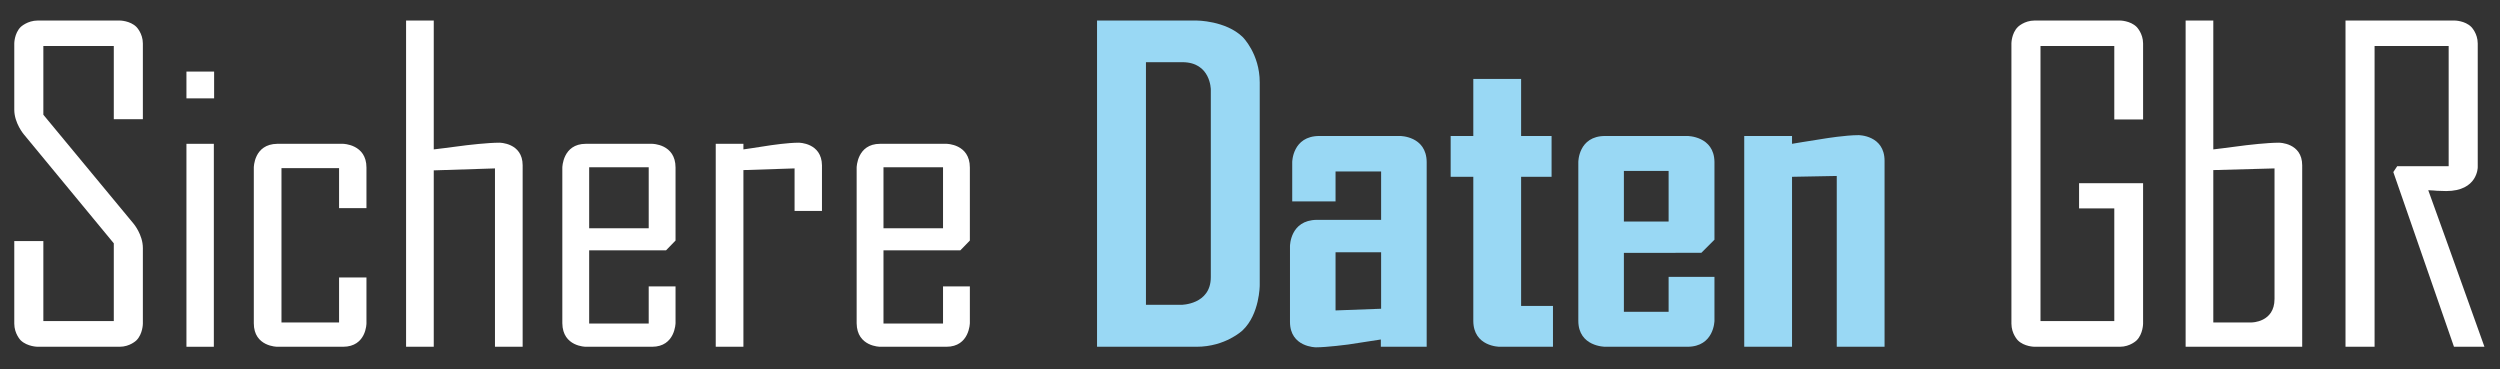 <?xml version="1.0" encoding="UTF-8" standalone="no"?>
<svg
   xmlns:dc="http://purl.org/dc/elements/1.1/"
   xmlns:cc="http://creativecommons.org/ns#"
   xmlns:rdf="http://www.w3.org/1999/02/22-rdf-syntax-ns#"
   xmlns:svg="http://www.w3.org/2000/svg"
   xmlns="http://www.w3.org/2000/svg"
   xmlns:xlink="http://www.w3.org/1999/xlink"
   xmlns:sodipodi="http://sodipodi.sourceforge.net/DTD/sodipodi-0.dtd"
   xmlns:inkscape="http://www.inkscape.org/namespaces/inkscape"
   width="440"
   height="65"
   id="svg649"
   display="block"
   version="1.1"
   sodipodi:docname="logo-blue.svg"
   inkscape:version="0.92.1 r15371">
  <rect width="100%" height="100%" fill="#333333" stroke="none"/>
  <sodipodi:namedview
     pagecolor="#ffffff"
     bordercolor="#666666"
     borderopacity="1"
     objecttolerance="10"
     gridtolerance="10"
     guidetolerance="10"
     inkscape:pageopacity="0"
     inkscape:pageshadow="2"
     inkscape:window-width="1920"
     inkscape:window-height="1017"
     id="namedview85"
     showgrid="false"
     inkscape:zoom="1.1249426"
     inkscape:cx="11.299447"
     inkscape:cy="17.67975"
     inkscape:window-x="-8"
     inkscape:window-y="-8"
     inkscape:window-maximized="1"
     inkscape:current-layer="svg649" />
  <defs
     id="defs4">
    <style
       id="style2">path{pointer-events:none}</style>
  </defs>
  <g
     id="g102"
     transform="translate(-237.166,-325.47)"
     style="fill:#ffffff;fill-opacity:1">
    <use
       xlink:href="#f0_1j"
       transform="matrix(49.2,0,0,49.2,235.3,386.5)"
       id="use100"
       width="100%"
       height="100%"
       x="0"
       y="0"
       style="fill:#ffffff;fill-opacity:1" />
  </g>
  <g
     id="g118"
     transform="translate(-237.166,-325.47)"
     style="fill:#ffffff;fill-opacity:1">
    <use
       xlink:href="#f0_25"
       transform="matrix(49.2,0,0,49.2,265.7,386.5)"
       id="use106"
       width="100%"
       height="100%"
       x="0"
       y="0"
       style="fill:#ffffff;fill-opacity:1" />
    <use
       xlink:href="#f0_1z"
       transform="matrix(49.2,0,0,49.2,277.9,386.5)"
       id="use108"
       width="100%"
       height="100%"
       x="0"
       y="0"
       style="fill:#ffffff;fill-opacity:1" />
    <use
       xlink:href="#f0_24"
       transform="matrix(49.2,0,0,49.2,304.7,386.5)"
       id="use110"
       width="100%"
       height="100%"
       x="0"
       y="0"
       style="fill:#ffffff;fill-opacity:1" />
    <use
       xlink:href="#f0_21"
       transform="matrix(49.2,0,0,49.2,332.2,386.5)"
       id="use112"
       width="100%"
       height="100%"
       x="0"
       y="0"
       style="fill:#ffffff;fill-opacity:1" />
    <use
       xlink:href="#f0_2e"
       transform="matrix(49.2,0,0,49.2,359.2,386.5)"
       id="use114"
       width="100%"
       height="100%"
       x="0"
       y="0"
       style="fill:#ffffff;fill-opacity:1" />
    <use
       xlink:href="#f0_21"
       transform="matrix(49.2,0,0,49.2,384,386.5)"
       id="use116"
       width="100%"
       height="100%"
       x="0"
       y="0"
       style="fill:#ffffff;fill-opacity:1" />
  </g>
  <g
     id="g122"
     transform="translate(-237.166,-325.47)"
     style="fill:#99d8f4">
    <use
       xlink:href="#f1_14"
       transform="matrix(49.2,0,0,49.2,426.8,386.5)"
       id="use120"
       width="100%"
       height="100%"
       x="0"
       y="0" />
  </g>
  <g
     id="g134"
     transform="translate(-237.166,-325.47)"
     style="fill:#99d8f4">
    <use
       xlink:href="#f1_1x"
       transform="matrix(49.2,0,0,49.2,461.3,386.5)"
       id="use126"
       width="100%"
       height="100%"
       x="0"
       y="0" />
    <use
       xlink:href="#f1_2g"
       transform="matrix(49.2,0,0,49.2,491.4,386.5)"
       id="use128"
       width="100%"
       height="100%"
       x="0"
       y="0" />
    <use
       xlink:href="#f1_21"
       transform="matrix(49.2,0,0,49.2,511.9,386.5)"
       id="use130"
       width="100%"
       height="100%"
       x="0"
       y="0" />
    <use
       xlink:href="#f1_2a"
       transform="matrix(49.2,0,0,49.2,541.1,386.5)"
       id="use132"
       width="100%"
       height="100%"
       x="0"
       y="0" />
  </g>
  <g
     id="g146"
     transform="translate(-237.166,-325.47)"
     style="fill:#ffffff">
    <use
       xlink:href="#f0_17"
       transform="matrix(49.2,0,0,49.2,586.6,386.5)"
       id="use138"
       width="100%"
       height="100%"
       x="0"
       y="0" />
    <use
       xlink:href="#f0_1y"
       transform="matrix(49.2,0,0,49.2,617.9,386.5)"
       id="use140"
       width="100%"
       height="100%"
       x="0"
       y="0" />
    <use
       xlink:href="#f0_1i"
       transform="matrix(49.2,0,0,49.2,645.4,386.5)"
       id="use142"
       width="100%"
       height="100%"
       x="0"
       y="0" />
    <use
       xlink:href="#f0_1j"
       transform="matrix(49.2,0,0,49.2,235.3,1003.6)"
       id="use144"
       width="100%"
       height="100%"
       x="0"
       y="0" />
  </g>
  <defs
     id="defs645">
    <path
       d="M173 0s-37 0-61 23c0 0-23 23-23 60v295h104V92h252v278L123 760s-34 40-34 88v237s0 36 23 59c0 0 24 23 61 23h293s37 0 60-23c0 0 23-23 23-59V814H445v262H193V830l323-390s33-39 33-87V83s0-37-23-60c0 0-23-23-60-23z"
       id="f0_1j"
       transform="scale(.001 -.001)" />
    <path
       d="M87 0v726h98V0zm-1 1010h100z"
       id="f0_25"
       transform="scale(.001 -.001)" />
    <path
       d="M164 0S80 0 80 84v557s0 84 84 85h235s84-1 84-85V496h-98v143H179V87h206v161h98V84s0-84-84-84z"
       id="f0_1z"
       transform="scale(.001 -.001)" />
    <path
       d="M80 0v1167h99V706s59 7 118 15c0 0 74 9 117 9 0 0 83 0 83-81V0h-99v638l-219-7V0z"
       id="f0_24"
       transform="scale(.001 -.001)" />
    <path
       d="M389 424v218H176V424zM164 0S81 0 80 84v557s1 85 84 85h237s84 0 84-85V380l-34-35H176V83h213v133h96V85s-1-85-84-85z"
       id="f0_21"
       transform="scale(.001 -.001)" />
    <path
       d="M80 0v726h99v-20s49 7 99 15c0 0 60 9 99 9 0 0 82 0 83-81V486h-98v152l-183-6V0z"
       id="f0_2e"
       transform="scale(.001 -.001)" />
    <path
       d="M371 150s106 0 106 99v671s0 98-102 98H245V150zM70 0v1167h356s104 0 165-59c0 0 61-60 61-162V220s0-103-61-161c0 0-61-59-165-59z"
       id="f1_14"
       transform="scale(.001 -.001)" />
    <path
       d="M222 130l163 6v202H222zM152-2S59-2 59 89v271s0 93 96 94h230v173H222V520H67v141s1 93 97 93h289s94 0 95-93V0H384v26s-58-9-117-18c0 0-76-10-115-10z"
       id="f1_1x"
       transform="scale(.001 -.001)" />
    <path
       d="M197 0s-94 0-94 93v515H22v146h81v204h171V754h109V608H274V146h114V0z"
       id="f1_2g"
       transform="scale(.001 -.001)" />
    <path
       d="M385 448v181H225V448zM158 0S62 0 62 93v568s0 93 96 93h294s96 0 97-93V383l-47-47H225V125h160v125h164V93s-1-93-97-93z"
       id="f1_21"
       transform="scale(.001 -.001)" />
    <path
       d="M62 0v754h171v-28s59 10 118 19c0 0 73 12 120 12 0 0 93 0 93-92V0H393v611l-160-3V0z"
       id="f1_2a"
       transform="scale(.001 -.001)" />
    <path
       d="M176 0s-37 0-60 23c0 0-23 23-23 60v1002s0 36 23 59c0 0 23 23 60 23h305s37 0 60-23c0 0 23-23 23-59V813H461v263H197V92h264v403H335v90h229V83s0-37-23-60c0 0-23-23-60-23z"
       id="f0_17"
       transform="scale(.001 -.001)" />
    <path
       d="M316 87s82 0 82 84v467l-219-6V87zM80 0v1167h99V706s59 7 118 15c0 0 74 9 117 9 0 0 83 0 83-81V156 45 0z"
       id="f0_1y"
       transform="scale(.001 -.001)" />
    <path
       d="M93 0v1167h390s37 0 60-23c0 0 23-23 23-59V642s0-85-113-85c0 0-11 0-33 1 0 0-21 2-31 2 0 0 101-279 201-560H481L264 625l14 21h184v430H197V0z"
       id="f0_1i"
       transform="scale(.001 -.001)" />
    <path
       d="M105 0v1103h237V668h417v435h240V0H762v484H342V0z"
       id="f2_a"
       transform="scale(.001 -.001)" />
    <path
       d="M102 0v1103h237V626h3l367 477h276L581 610 1021 0H726L342 562h-3V0z"
       id="f2_b"
       transform="scale(.001 -.001)" />
    <path
       d="M477-22C225-22 46 75 53 353h242c-9-122 61-205 185-205 94 0 220 29 220 147 0 130-158 139-252 163C293 497 83 567 83 762c0 252 232 364 458 364 214 0 380-116 380-338H694c-10 112-69 167-184 167-87 0-175-46-175-142 0-119 107-133 201-156 168-43 416-90 416-312C952 72 713-22 477-22z"
       id="f2_c"
       transform="scale(.001 -.001)" />
    <path
       d="M455 385v356h-3L257 385zm0-385v214H61v171l387 672h229V385h146V214H677V0z"
       id="f2_6"
       transform="scale(.001 -.001)" />
    <path
       d="M188 0l336 886H57v171h681V859L413 0z"
       id="f2_8"
       transform="scale(.001 -.001)" />
    <path
       d="M356-16C243-16 170 17 130 86c-23 41-37 99-37 162v629c0 75 19 136 54 180 49 61 110 84 224 84 97 0 164-30 197-90 17-30 29-88 31-148 1-20 1-43 1-67H497c-2 116-10 152-34 183-21 28-58 41-107 41-63 0-112-23-131-61-16-29-26-87-26-140V275c0-73 12-133 32-160 21-31 72-51 127-51s102 22 120 55c12 22 23 67 25 110 0 17 0 37 1 60h106c0-121-11-176-45-225-39-58-97-80-209-80z"
       id="f3_g"
       transform="scale(.001 -.001)" />
    <path
       d="M113 0v1124h168l202-788c29-118 36-147 58-257h7c20 112 26 139 54 257l183 788h168V0h-97v730c0 144 1 182 6 320l-9 1c-26-136-36-174-68-312L607 0H475L286 744c-37 141-45 174-72 307l-9-1c4-136 6-173 6-317V0z"
       id="f3_l"
       transform="scale(.001 -.001)" />
    <path
       d="M258 0v492L8 1124h102l105-264c52-130 62-156 101-273h6c39 117 48 143 100 273l104 264h100L364 492V0z"
       id="f3_o"
       transform="scale(.001 -.001)" />
    <path
       d="M113 0v1124h105V0zm440 0L225 576l320 548h106L335 585 671 0z"
       id="f3_k"
       transform="scale(.001 -.001)" />
    <path
       d="M336 0v691c0 126 2 154 9 267l-4 1c-75-73-107-100-188-165v117c90 74 117 97 198 180h87V0z"
       id="f3_6"
       transform="scale(.001 -.001)" />
    <path
       d="M336 53c61 0 107 34 130 94 17 41 23 101 23 198v399c0 37-3 98-6 131-11 100-66 159-147 159-105 0-153-88-153-290V345c0-81 10-156 25-200 18-55 69-92 128-92zm0-78c-102 0-189 53-228 138-19 46-30 113-30 190v484c0 102 18 177 55 232 40 57 119 93 205 93 97 0 175-43 215-114 29-55 41-118 41-211V303c0-68-10-136-30-188C532 29 443-25 336-25z"
       id="f3_5"
       transform="scale(.001 -.001)" />
    <path
       d="M66 0l460 1124h85L150 0z"
       id="f3_4"
       transform="scale(.001 -.001)" />
    <path
       d="M212 616c17 6 22 6 40 6h98c61 0 105 12 133 38 35 34 46 75 46 189 0 89-10 124-39 152-26 23-65 38-105 38H252c-18 0-23 0-40 6 6-17 6-21 6-40V655c0-18 0-22-6-39zM113 0v1124h292c160 0 229-84 229-278 0-110-9-154-41-194-29-38-72-61-119-67 61-7 111-40 136-87 9-20 15-46 18-98 1-26 1-24 1-81v-68c2-120 11-190 31-251H541c-11 49-17 99-17 133v254c0 106-46 149-162 149H252c-18 0-23 0-40 6 6-16 6-21 6-39V0z"
       id="f3_m"
       transform="scale(.001 -.001)" />
    <path
       d="M400-16C258-16 182 17 131 99c-26 43-38 92-38 155v577c0 87 20 168 54 216 50 68 122 94 266 94 100 0 181-36 223-102 24-38 32-83 30-196H562c0 86-9 129-36 164-25 33-77 53-133 53-77 0-138-30-165-81-20-35-29-85-29-157V318c0-74 6-121 19-156 26-64 92-98 191-98 51 0 92 8 149 29v345c0 19 0 23 6 40-17-6-22-6-40-6H417v90h246V32C524-10 490-16 400-16z"
       id="f3_i"
       transform="scale(.001 -.001)" />
    <path
       d="M212 76c17 7 22 7 40 7h106c51 0 97 13 123 38 31 29 43 82 43 192 0 100-11 148-41 177-25 25-67 40-113 40H252c-18 0-23 0-40 6 6-17 6-21 6-39V116c0-18 0-23-6-40zm0 531c17 6 22 6 40 6h90c52 0 100 16 130 45 32 33 44 81 44 169s-12 137-44 169c-30 29-78 46-130 46h-90c-18 0-23 0-40 6 6-17 6-21 6-40V646c0-18 0-23-6-39zM113 0v1124h237c85 0 156-22 200-64 50-47 69-105 69-212 0-180-34-237-158-269 55-6 95-26 124-63 32-39 43-88 43-206 0-110-12-176-40-217C548 35 464 0 362 0z"
       id="f3_f"
       transform="scale(.001 -.001)" />
    <path
       d="M332-25c-92 0-172 37-210 100-27 46-38 93-39 179h105c3-75 9-103 26-135 20-40 64-64 119-64 107 0 156 70 156 222v142c0 119-55 191-147 191-69 0-114-36-146-113H92l15 592h452v-87H205l-6-197c-3-98-5-122-19-214l6-3c52 74 103 104 176 104 136 0 231-102 231-252V266c0-187-95-291-261-291z"
       id="f3_a"
       transform="scale(.001 -.001)" />
    <path
       d="M324 489c99 0 162 78 162 203v144c0 125-58 195-161 195-97 0-151-70-151-200V680c0-127 51-191 150-191zm-2-514c-94 0-169 34-206 97-24 43-35 88-35 166h107c5-133 41-183 134-183 58 0 109 26 132 69 23 44 32 119 32 272v56c0 25 1 37 9 66l-8 1c-49-79-110-116-188-116-142 0-229 101-229 262v131c0 108 17 173 55 225 45 59 116 91 200 91 100 0 182-43 223-117 31-54 42-106 42-191V328c0-120-20-207-60-264-40-55-119-89-208-89z"
       id="f3_e"
       transform="scale(.001 -.001)" />
    <path
       d="M93 0v66l14 26 15 27 14 26 43 80c127 235 90 168 113 210 21 39 38 71 58 104 67 123 90 170 110 222 18 50 26 85 26 121 0 94-52 154-135 154-52 0-100-25-122-61-18-29-26-67-30-150H93c2 101 15 153 58 203 46 58 115 87 202 87 142 0 240-94 240-232 0-93-32-177-147-379-41-72-73-133-143-263l-34-62-55-101c79 8 96 8 186 8h200V0z"
       id="f3_7"
       transform="scale(.001 -.001)" />
    <path
       d="M156 0l301 889c20 58 24 70 46 121-55-5-66-5-129-5H86v86h511V985L266 0z"
       id="f3_c"
       transform="scale(.001 -.001)" />
    <path
       d="M113 0v1124h105V658c0-18 0-22-6-39 17 6 22 6 40 6h289c18 0 23 0 40-6-7 17-7 21-7 39v466h106V0H574v501c0 17 0 23 7 40-17-6-22-6-40-6H252c-18 0-23 0-40 6 6-17 6-22 6-40V0z"
       id="f3_j"
       transform="scale(.001 -.001)" />
    <path
       d="M113 0v1124h446v-85H252c-18 0-23 0-40 6 6-17 6-21 6-40V663c0-18 0-23-6-40 17 6 22 6 40 6h303v-85H252c-18 0-23 0-40 6 6-17 6-21 6-40V119c0-18 0-23-6-40 17 7 23 7 40 7h322V0z"
       id="f3_h"
       transform="scale(.001 -.001)" />
    <path
       d="M12 0l269 590-249 534h125l97-223c47-110 56-133 93-235h6c35 102 44 125 92 235l93 223h110L406 585 675 0H550L442 249c-51 118-62 144-101 252h-5c-40-108-49-133-101-252L128 0z"
       id="f3_n"
       transform="scale(.001 -.001)" />
    <path
       d="M310 445c31 4 38 4 73 4h143l24 161c6 33 8 42 17 71-31-4-38-4-74-4H353l-26-161c-6-35-8-42-17-71zM165 0l49 309c6 35 8 42 17 71-31-4-38-4-74-4H66l12 73h159l24 161c6 35 8 42 17 71-30-4-38-4-73-4h-92l12 73h159l60 374h79l-49-308c-4-34-7-41-16-70 30 4 38 4 73 4h142l60 374h80l-48-307c-7-35-8-42-17-71 30 4 38 4 73 4h89l-11-73H642l-26-161c-5-33-6-42-16-71 31 4 39 4 74 4h91l-12-73H594L535 0h-81l49 309c6 35 7 42 16 71-30-4-38-4-73-4H304L244 0z"
       id="f3_3"
       transform="scale(.001 -.001)" />
    <path
       d="M110 0v669c0 19 0 23 6 40-17-6-21-6-40-6H20v70h56c17 0 23 0 40-6-6 17-6 21-6 40v168c0 105 52 153 165 153 17 0 29 0 53-4v-70c-30 2-32 2-44 2-62 0-81-25-81-104V807c0-19 0-23-6-40 17 6 21 6 40 6h79v-70h-79c-19 0-23 0-40 6 6-17 6-23 6-40V0z"
       id="f3_t"
       transform="scale(.001 -.001)" />
    <path
       d="M167 423c16 6 21 6 39 6h174c19 0 23 0 40-6-6 17-6 22-6 40v105c0 95-44 149-121 149-78 0-120-52-120-149V463c0-18 0-23-6-40zM299-13C159-13 78 66 78 202v366c0 138 84 219 225 219 140 0 204-69 204-217V351H206c-18 0-23 0-39 7 6-17 6-23 6-40v-61c0-92 7-132 30-159 22-25 57-38 95-38 43 0 79 16 95 44 13 26 18 58 20 137h94c0-108-9-154-38-191-34-41-96-63-170-63z"
       id="f3_s"
       transform="scale(.001 -.001)" />
    <path
       d="M333-25C159-25 78 60 78 244v17h105c2-65 8-104 23-139 17-41 64-67 124-67 55 0 104 24 124 63 17 30 27 105 27 192 0 154-47 214-168 214h-69v86h49c120 0 182 70 182 206 0 62-7 117-21 153-16 41-60 67-116 67-49 0-92-22-112-57-20-30-27-71-32-154H89c7 200 87 290 255 290 104 0 179-44 209-122 14-35 20-82 20-157 0-155-46-231-159-260v-8c130-26 171-91 171-272 0-116-14-178-52-230-44-60-114-91-200-91z"
       id="f3_8"
       transform="scale(.001 -.001)" />
    <path
       d="M425 130c148 0 136 371 136 397s12 400-136 400-136-374-136-400-12-397 136-397zm-5-152C130-22 52 270 52 527s78 553 368 553c300 0 378-296 378-553S720-22 420-22z"
       id="f2_4"
       transform="scale(.001 -.001)" />
    <path
       d="M1032 111c3 0 6 0 10 1 73 0 86 103 86 158s-13 159-86 159c-4 1-7 1-10 1-65 0-76-97-76-160 0-62 11-159 76-159zm10-133C854-22 790 99 790 270c0 172 64 294 252 294s252-122 252-294c0-171-64-292-252-292zM337 627c3 0 6 0 10 1 73 0 85 104 85 159s-12 159-85 159h-10c-65 0-76-97-76-159 0-63 11-160 76-160zm10-134C159 493 95 616 95 787s64 293 252 293 252-122 252-293-64-294-252-294zm-8-509l581 1191h114L454-16z"
       id="f2_3"
       transform="scale(.001 -.001)" />
    <path
       d="M428 353c-6 17-6 23-6 40v279c0 153 1 194 10 342l-7 2c-60-150-77-188-150-344l-78-169c-32-69-41-86-75-149 66 5 80 5 153 5h113c18 0 23 0 40-6zM422 0v240c0 17 0 23 6 40-17-7-22-7-40-7H40v104l331 714h153V393c0-19 0-23-6-40 17 6 21 6 40 6h87v-86h-87c-19 0-23 0-40 7 6-17 6-22 6-40V0z"
       id="f3_9"
       transform="scale(.001 -.001)" />
    <path
       d="M348 55c100 0 153 70 153 202v149c0 127-50 193-150 193-99 0-162-78-162-203V252c0-125 59-197 159-197zm2-80c-99 0-182 43-225 117-27 47-39 108-39 192v475c0 123 18 207 59 263 38 57 119 90 208 90 95 0 170-35 206-96 25-43 35-89 35-167H487c-4 132-41 182-133 182-70 0-117-29-139-82-18-49-26-118-26-257v-56c0-25-1-37-9-66l8-2c49 80 110 116 188 116 82 0 157-41 195-108 25-43 34-87 34-154V292c0-109-17-174-55-226-46-60-116-91-200-91z"
       id="f3_b"
       transform="scale(.001 -.001)" />
    <path
       d="M339 55c60 0 118 28 139 67 15 31 23 83 23 171 0 98-9 149-33 181-28 35-77 58-126 58-59 0-113-29-137-75-19-34-26-83-26-159 0-101 10-162 35-191 24-29 81-52 125-52zm5 555c50 0 101 26 120 62 16 29 26 93 26 162 0 75-9 122-29 148-23 32-71 54-120 54-106 0-152-63-152-203 0-77 13-139 34-168 23-32 73-55 121-55zm-3-633C238-23 148 21 110 92c-21 36-35 108-35 178 0 138 12 191 50 236 29 33 61 52 110 67v6c-41 12-68 26-94 55-43 44-55 93-55 214 0 179 85 267 256 267 103 0 182-36 219-101 26-45 33-91 33-209 0-127-47-197-149-226v-6c53-14 87-35 114-70 38-49 46-89 46-228 0-98-14-162-47-205-43-58-127-93-217-93z"
       id="f3_d"
       transform="scale(.001 -.001)" />
    <path
       d="M270 52c84 0 143 60 143 145v164c0 19 1 24 7 41h-26c-79 0-119-7-159-23-52-21-78-75-78-159 0-122 31-168 113-168zm-21-65C125-13 63 63 63 211c0 114 41 189 120 224 58 26 121 36 230 37v124c0 78-39 117-112 117-47 0-86-18-104-48-14-23-18-51-21-118H84c5 170 69 238 223 238 81 0 145-30 174-81 17-32 25-67 25-119V67c0-24 1-38 9-67h-95c-1 29-1 37-1 67l-6 2c-39-54-95-82-164-82z"
       id="f3_p"
       transform="scale(.001 -.001)" />
    <path
       d="M295 55c47 0 90 21 107 55 15 26 20 53 20 104v339c0 61-8 93-28 118-24 30-58 46-99 46-80 0-124-54-124-147V193c0-88 44-138 124-138zm-31-68C147-13 78 60 78 185v393c0 132 69 207 191 207 66 0 119-29 154-84l6 2c-6 91-7 113-7 214v207h93V0h-93v31c0 10 1 19 7 38l-6 1c-35-55-88-83-159-83z"
       id="f3_r"
       transform="scale(.001 -.001)" />
    <path
       d="M416 555c99 0 137 82 137 180s-38 192-137 192c-110 0-149-94-149-192s39-180 149-180zM397-22C202-22 55 40 49 260h232c9-67 44-130 113-130 167 0 167 217 159 338-61-52-118-66-206-66-174 0-316 150-316 318 0 217 165 360 377 360 293 0 382-205 382-470 0-285-23-632-393-632z"
       id="f2_9"
       transform="scale(.001 -.001)" />
    <path
       d="M394-22C183-22 35 60 34 290h232c-3-73 55-160 131-160 86 0 141 78 141 165 0 138-125 170-236 170-8 0-16 0-24-1v153c110 6 257 19 257 165 0 81-45 145-127 145-69 0-130-74-127-145H47c10 210 167 298 359 298 149 0 358-87 358-267 0-148-87-239-203-263v-3c128-37 206-121 206-286C767 95 571-22 394-22z"
       id="f2_5"
       transform="scale(.001 -.001)" />
    <path
       d="M402-22C217-22 57 60 47 263h226c7-74 62-133 135-133 116 0 153 134 153 228 0 87-48 190-147 190-70 0-118-55-136-120l-221 6 24 623h646V904H283l-14-278c52 52 122 75 195 75 190 0 326-114 326-362 0-195-170-361-388-361z"
       id="f2_7"
       transform="scale(.001 -.001)" />
    <path
       d="M393-22C165-22 50 180 50 383c0 204 115 407 343 407 195 0 340-112 339-292H506c-2 63-28 139-116 139-98 0-100-183-103-243 6-70 8-264 106-264 88 0 114 87 116 150h223C724 84 603-22 393-22z"
       id="f2_e"
       transform="scale(.001 -.001)" />
    <path
       d="M101 0v1103h227V677l4-3c47 70 119 116 235 116 76 0 224-57 252-168 12-48 15-96 15-122V0H605v461c-2 83-24 176-137 176-72 0-135-64-138-176V0z"
       id="f2_f"
       transform="scale(.001 -.001)" />
    <path
       d="M266 0L14 767h240l140-578h3l162 578h249l161-578h3l149 578h225L1082 0H836L678 571h-3L515 0z"
       id="f2_h"
       transform="scale(.001 -.001)" />
    <path
       d="M394 130c127 0 132 140 132 231h-30c-84 0-213-11-213-121 0-64 47-110 111-110zM313-22C170-22 63 60 63 209c0 54 24 184 163 243 77 34 172 42 255 42 15 0 30 0 45-1v72c0 32-25 95-106 95-79 0-105-75-102-110H98c1 96 43 156 104 191 62 37 143 49 226 49 154 0 327-57 327-287V84c1-38 7-61 10-84H559c-4 35-7 70-7 102h-4C497 14 417-22 313-22z"
       id="f2_d"
       transform="scale(.001 -.001)" />
    <path
       d="M90 0l-1 614c0 32-5 96-8 153h209l5-139h3c47 115 138 148 246 148h15V573h-99c-38-3-89-25-112-57-24-42-29-85-30-136V0z"
       id="f2_g"
       transform="scale(.001 -.001)" />
    <path
       d="M53 0v153l422 461H64v153h633V614L275 153h437V0z"
       id="f2_i"
       transform="scale(.001 -.001)" />
    <path
       d="M270-13C138-13 78 52 78 196v386c0 136 67 206 197 206 73 0 131-27 159-73 23-38 30-82 30-176h-88v60c0 70-38 113-101 113-78 0-104-44-104-180V231c0-132 23-170 104-170 63 0 104 43 104 107v66h90c0-83-6-122-24-161-28-56-89-86-175-86z"
       id="f3_q"
       transform="scale(.001 -.001)" />
  </defs>
  <style
     id="style647">@font-face{font-family:AgencyFB-Bold_8;src:url(fonts/AgencyFB-Bold_8.woff) format(&quot;woff&quot;)}@font-face{font-family:Univers-Bold_e;src:url(fonts/Univers-Bold_e.woff) format(&quot;woff&quot;)}@font-face{font-family:UniversSB-LigCon_f;src:url(fonts/UniversSB-LigCon_f.woff) format(&quot;woff&quot;)}@font-face{font-family:AgencyFB-Reg_7;src:url(fonts/AgencyFB-Reg_7.woff) format(&quot;woff&quot;)}</style>
  <rect
     style="opacity:1;fill:#ffffff;fill-opacity:1;stroke:none;stroke-width:0.511;stroke-miterlimit:4;stroke-dasharray:none;stroke-opacity:1"
     id="rect4564"
     width="4.871"
     height="4.714"
     x="32.814"
     y="12.597" />
</svg>
